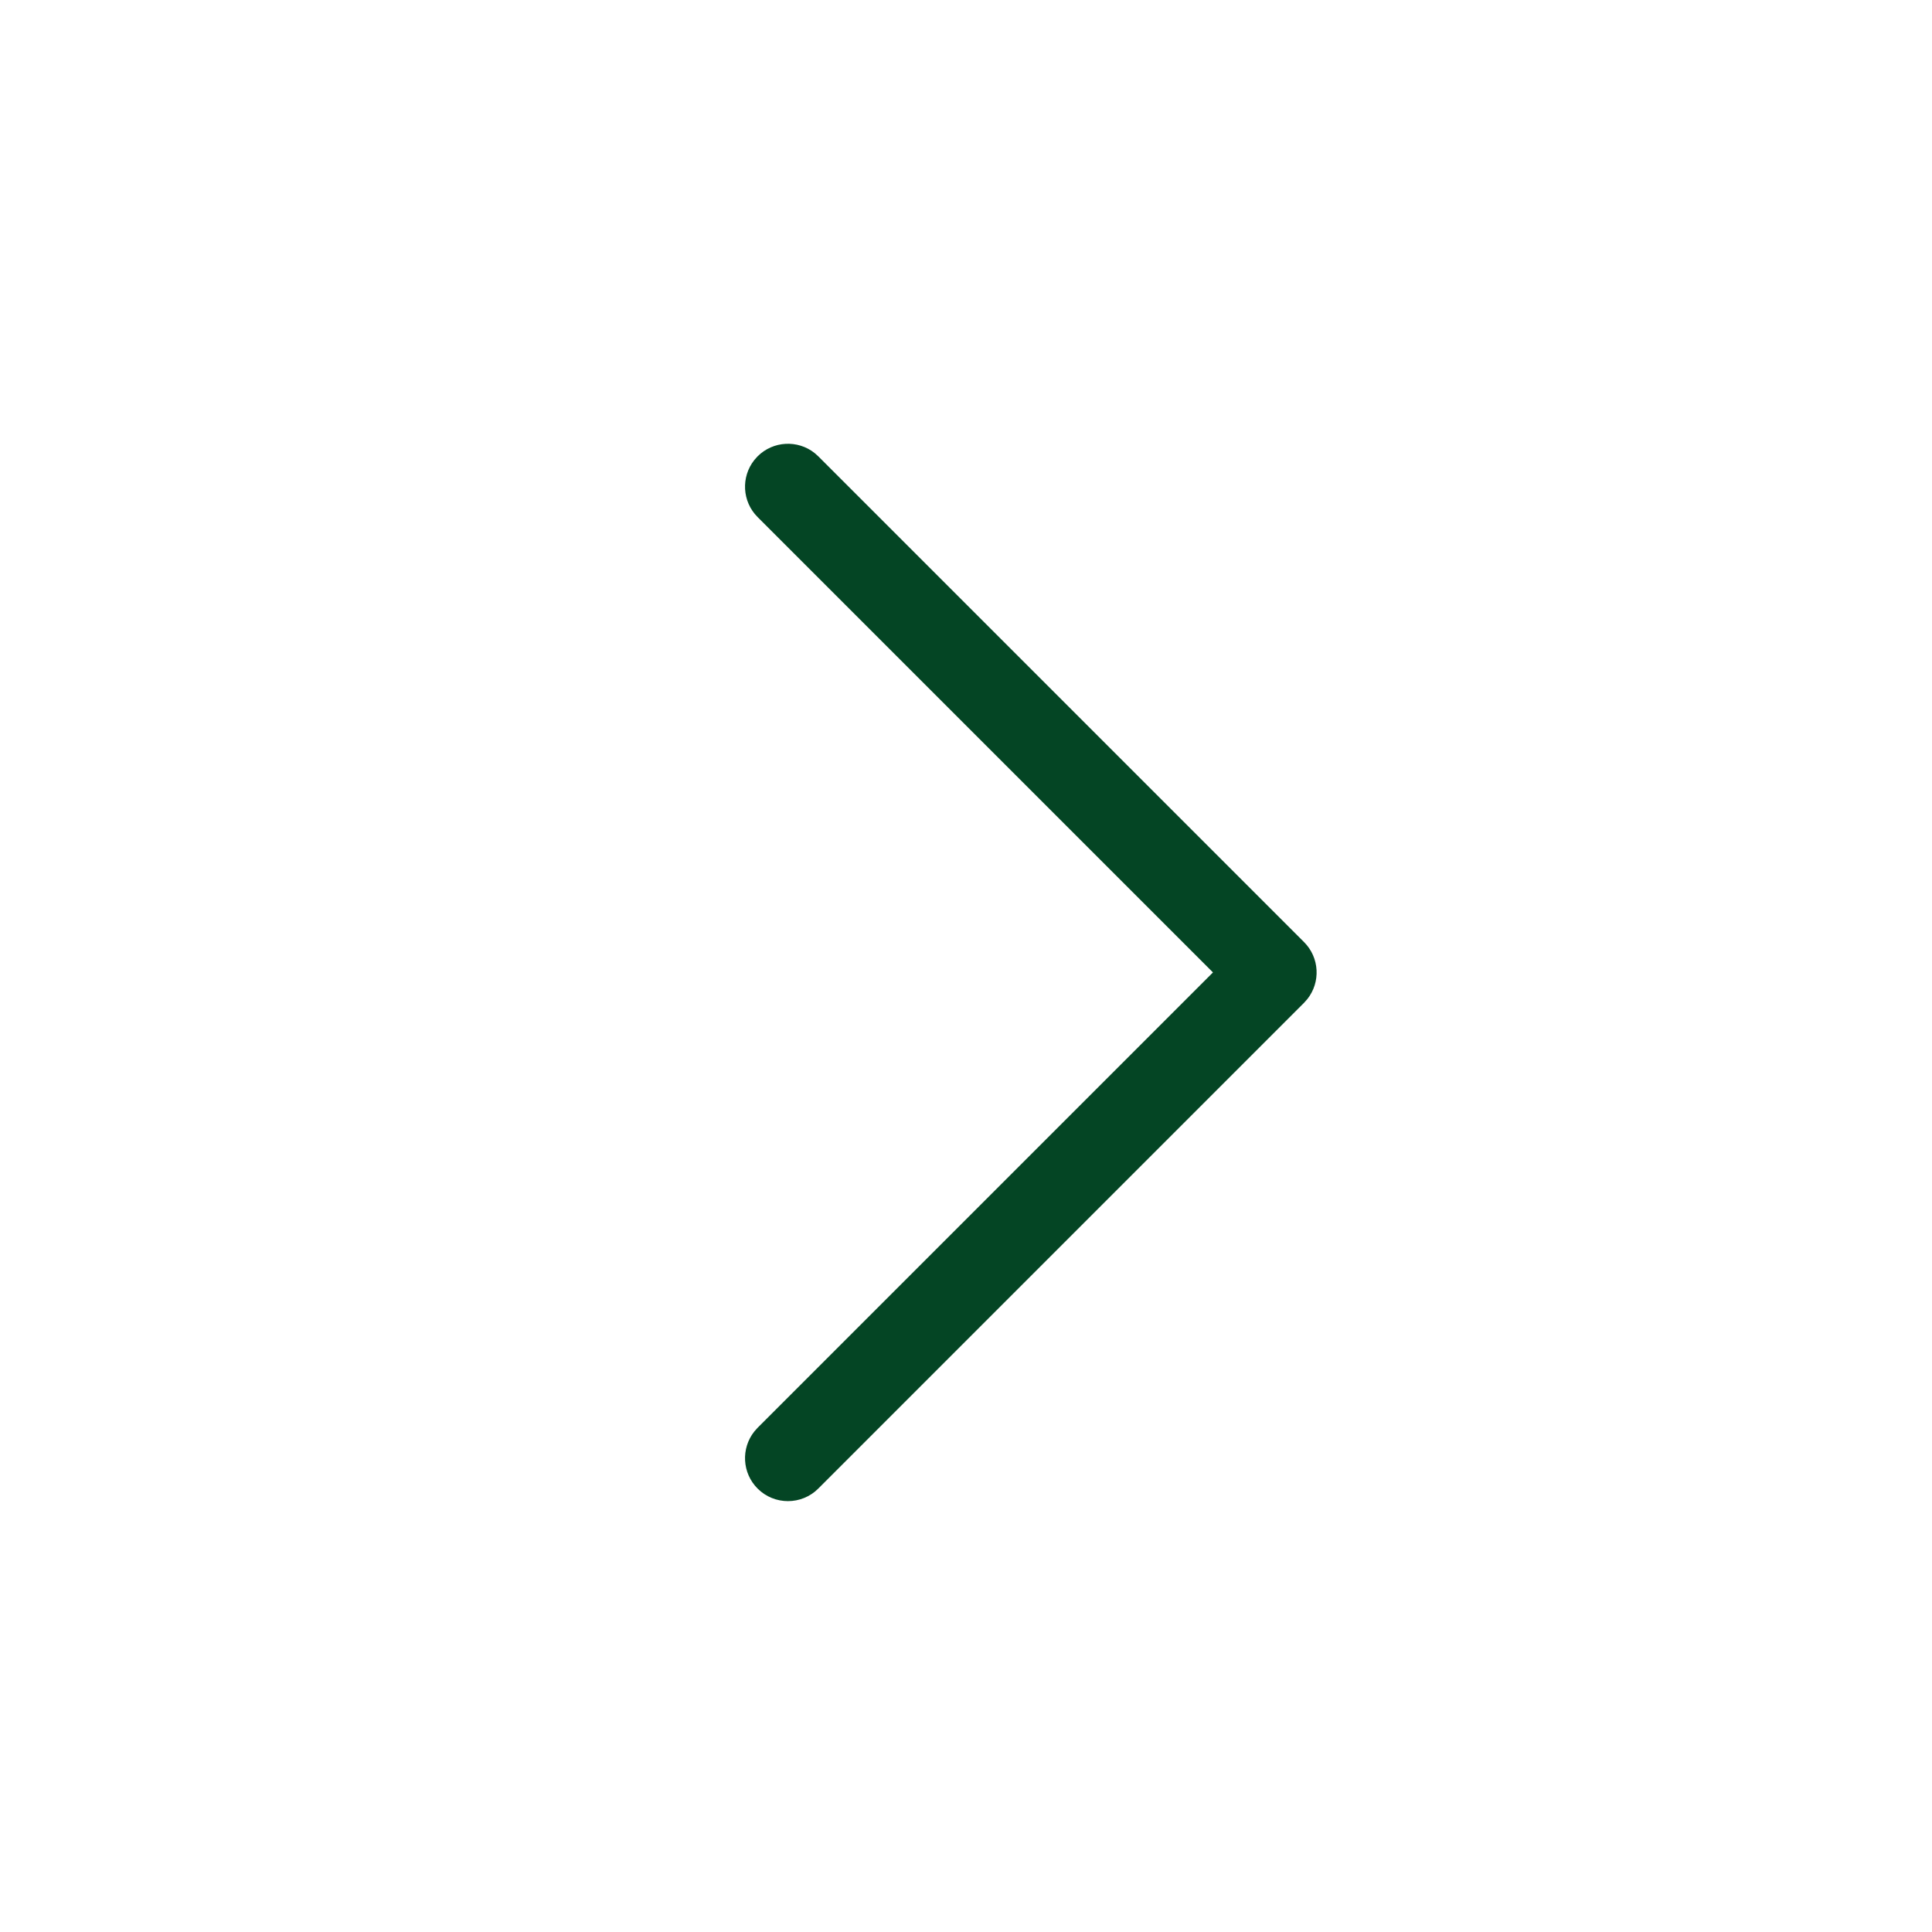 <svg width="40" height="40" viewBox="0 0 40 40" fill="none" xmlns="http://www.w3.org/2000/svg">
<path fill-rule="evenodd" clip-rule="evenodd" d="M15.685 9.448C16.008 9.126 16.516 9.103 16.865 9.379L16.942 9.448L26.999 19.505C27.321 19.827 27.344 20.335 27.068 20.684L26.999 20.762L16.942 30.819C16.595 31.166 16.032 31.166 15.685 30.819C15.363 30.496 15.34 29.988 15.616 29.639L15.685 29.561L25.113 20.133L15.685 10.705C15.363 10.383 15.34 9.875 15.616 9.526L15.685 9.448Z" fill="#044524"/>
</svg>
